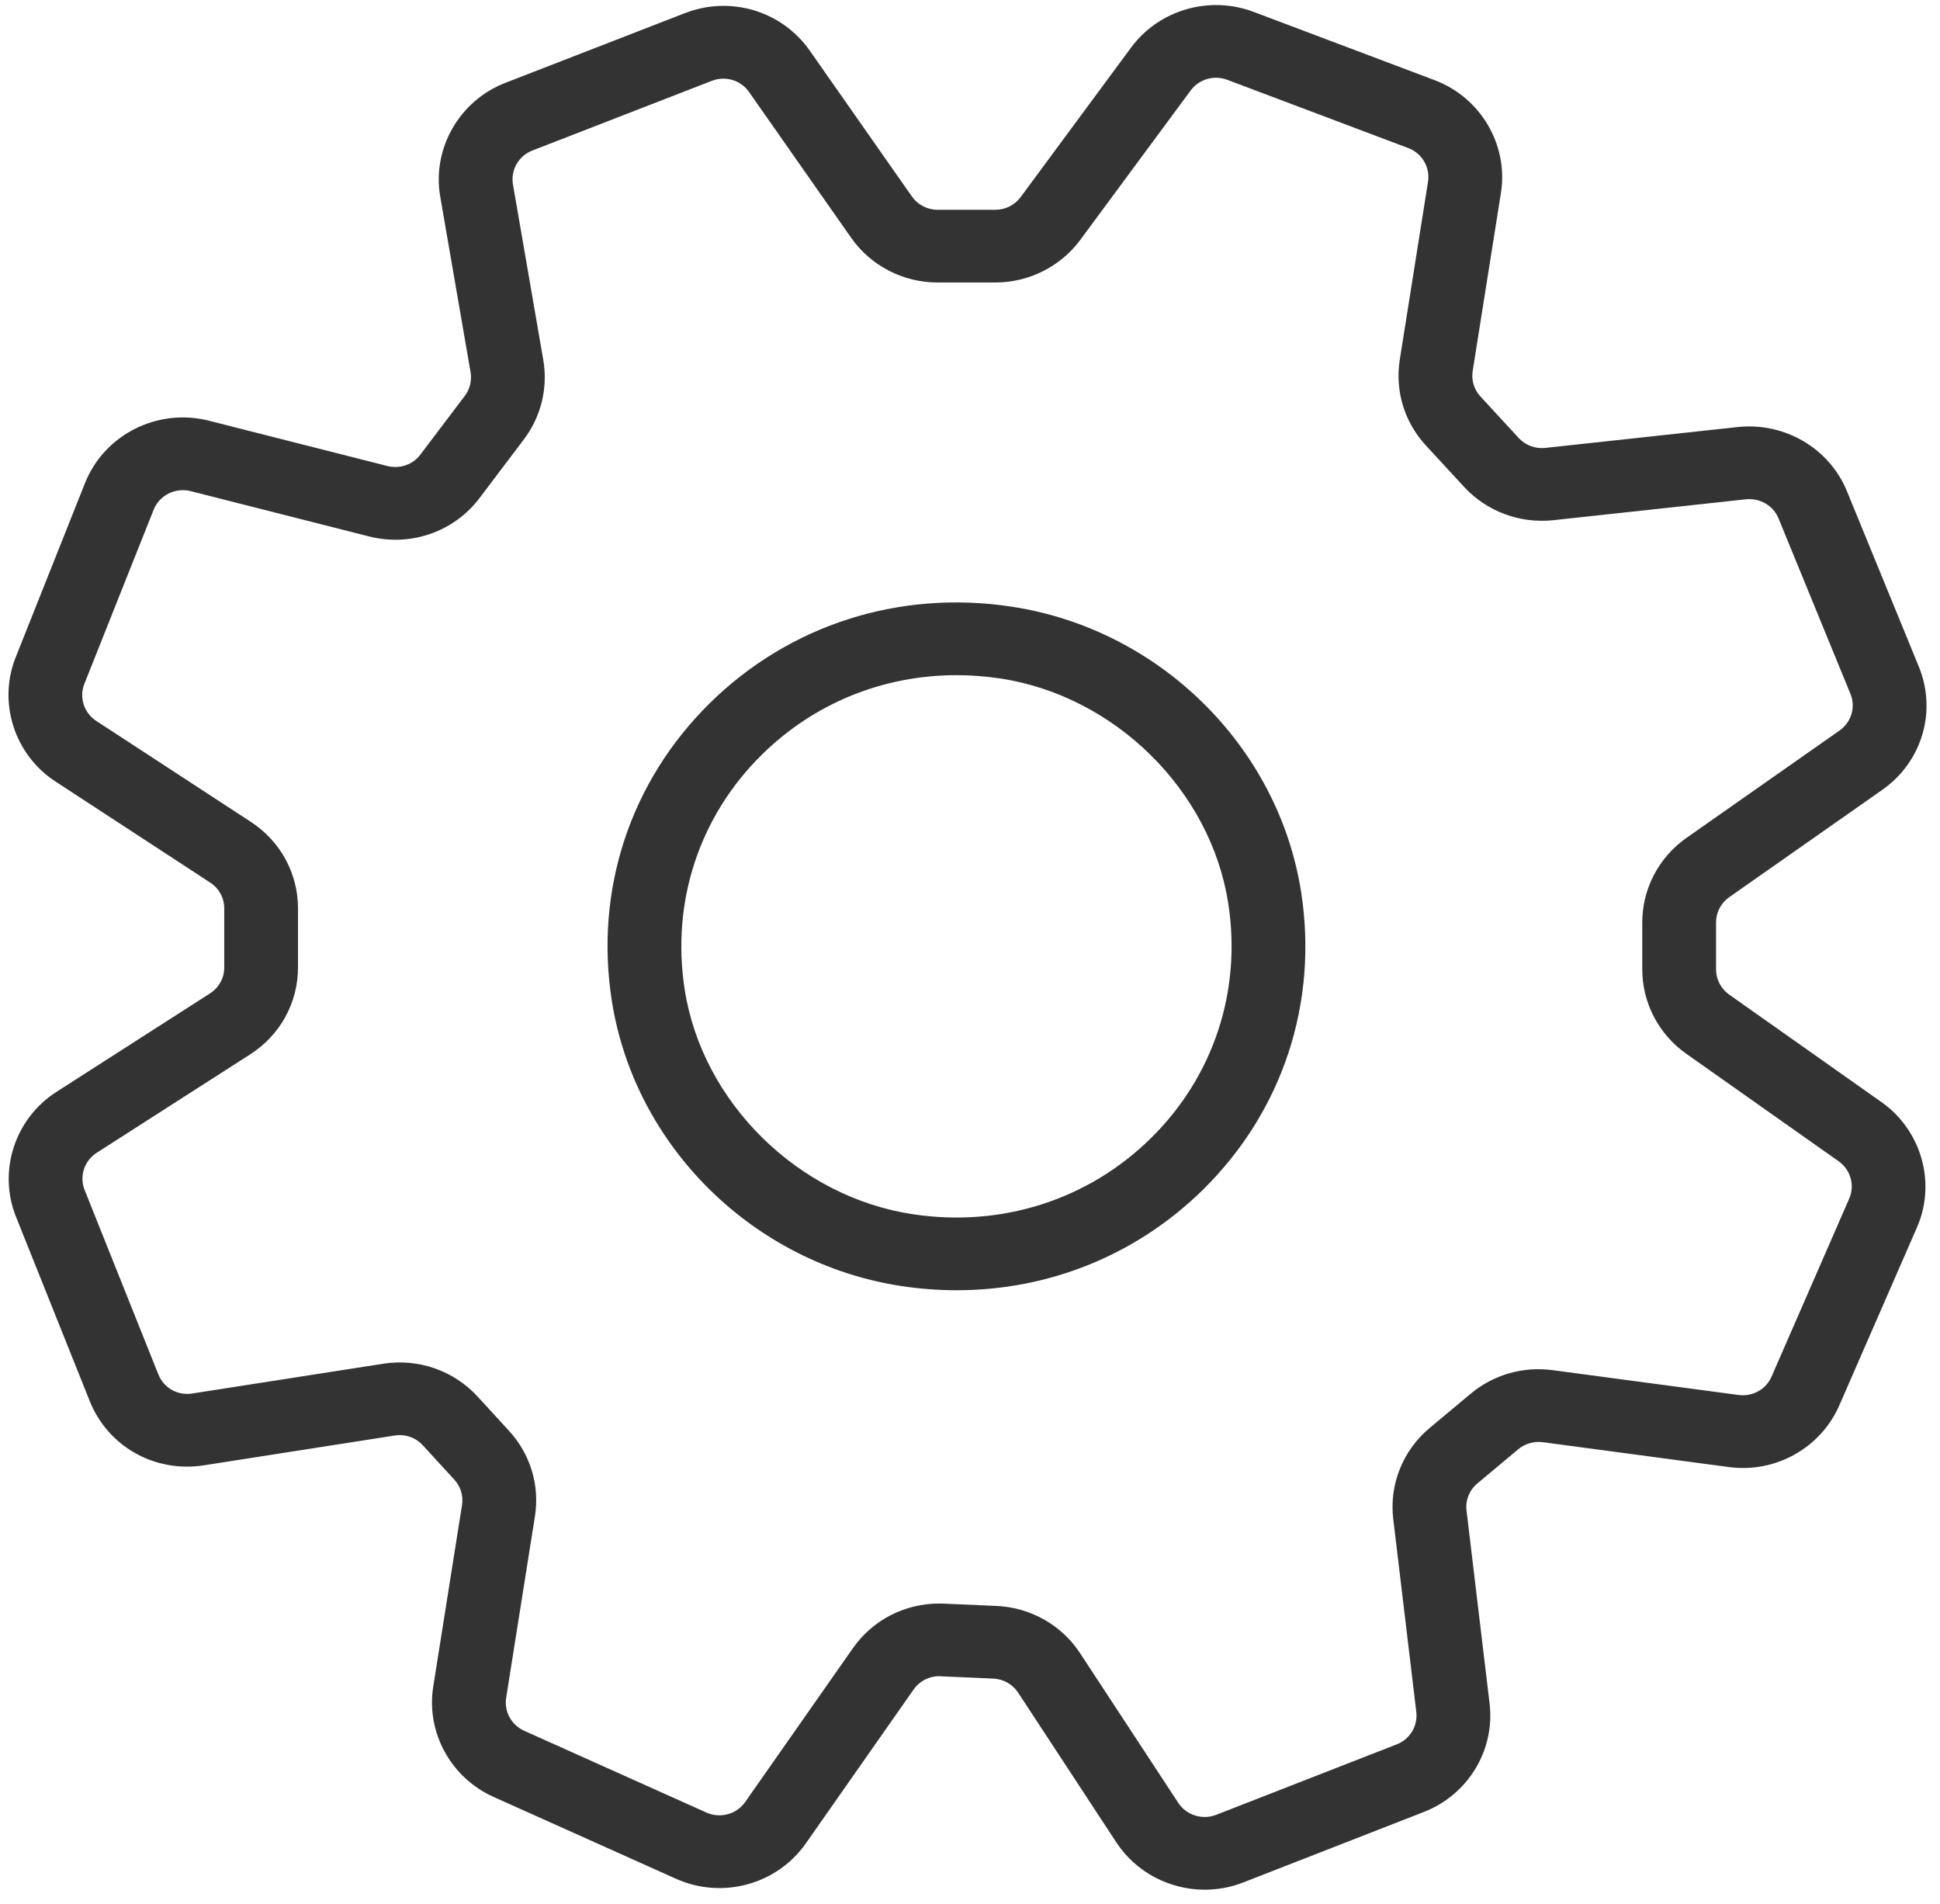 <svg xmlns="http://www.w3.org/2000/svg" xmlns:xlink="http://www.w3.org/1999/xlink" width="53px" height="52px"><path fill-rule="evenodd" fill="rgb(51, 51, 51)" d="M51.425,21.572 L47.241,24.505 C47.016,24.662 46.882,24.919 46.882,25.191 L46.882,26.479 C46.882,26.751 47.016,27.007 47.239,27.164 L51.406,30.105 C52.494,30.873 52.901,32.310 52.372,33.521 L50.250,38.383 C49.744,39.545 48.507,40.243 47.229,40.069 L42.146,39.390 C41.908,39.361 41.663,39.429 41.479,39.583 L40.360,40.518 C40.142,40.700 40.031,40.977 40.065,41.258 L40.695,46.529 C40.846,47.801 40.108,49.018 38.901,49.489 L33.965,51.415 C33.623,51.549 33.267,51.613 32.914,51.613 C31.962,51.613 31.039,51.145 30.498,50.321 L27.815,46.231 C27.665,46.002 27.411,45.859 27.136,45.847 L25.700,45.784 C25.412,45.766 25.126,45.906 24.959,46.146 L22.016,50.347 C21.224,51.475 19.731,51.882 18.464,51.313 L13.482,49.078 C12.315,48.553 11.638,47.315 11.836,46.067 L12.622,41.108 C12.662,40.856 12.586,40.602 12.412,40.413 L11.552,39.476 C11.357,39.263 11.069,39.162 10.785,39.208 L5.570,40.022 C4.230,40.231 2.948,39.510 2.451,38.266 L0.436,33.231 C-0.061,31.985 0.404,30.552 1.541,29.823 L5.737,27.133 C5.980,26.976 6.126,26.713 6.126,26.427 L6.126,24.808 C6.126,24.525 5.983,24.262 5.743,24.106 L1.514,21.344 C0.393,20.613 -0.063,19.187 0.428,17.954 L2.321,13.197 C2.850,11.869 4.304,11.135 5.709,11.491 L10.587,12.729 C10.926,12.812 11.279,12.691 11.485,12.416 L12.700,10.810 C12.838,10.627 12.895,10.392 12.856,10.166 L12.027,5.371 C11.800,4.059 12.547,2.752 13.803,2.264 L18.708,0.360 C19.954,-0.125 21.359,0.295 22.123,1.384 L24.913,5.367 C25.072,5.594 25.336,5.730 25.616,5.730 L27.192,5.730 C27.464,5.730 27.722,5.601 27.883,5.384 L30.900,1.300 C31.661,0.270 33.037,-0.132 34.247,0.324 L39.195,2.190 C40.452,2.664 41.212,3.959 41.005,5.268 L40.233,10.133 C40.193,10.386 40.271,10.640 40.445,10.829 L41.491,11.963 C41.675,12.163 41.946,12.263 42.216,12.234 L47.481,11.663 C48.759,11.529 49.978,12.245 50.457,13.415 L52.421,18.207 C52.921,19.426 52.511,20.810 51.425,21.572 ZM50.553,18.951 L48.588,14.158 C48.446,13.811 48.088,13.600 47.702,13.637 L42.437,14.208 C41.521,14.306 40.614,13.966 39.999,13.299 L38.954,12.166 C38.367,11.530 38.108,10.678 38.241,9.827 L39.013,4.962 C39.075,4.572 38.849,4.186 38.475,4.045 L33.526,2.179 C33.168,2.043 32.757,2.163 32.530,2.469 L29.512,6.553 C28.974,7.281 28.106,7.716 27.192,7.716 L25.616,7.716 C24.673,7.716 23.791,7.260 23.254,6.496 L20.463,2.512 C20.237,2.189 19.819,2.063 19.446,2.208 L14.542,4.112 C14.168,4.257 13.946,4.646 14.014,5.038 L14.842,9.832 C14.974,10.590 14.782,11.379 14.316,11.996 L13.102,13.602 C12.403,14.527 11.220,14.939 10.085,14.652 L5.207,13.414 C4.789,13.309 4.354,13.528 4.197,13.923 L2.304,18.680 C2.158,19.047 2.294,19.471 2.628,19.689 L6.857,22.450 C7.661,22.975 8.141,23.857 8.141,24.808 L8.141,26.427 C8.141,27.388 7.653,28.274 6.835,28.798 L2.640,31.487 C2.302,31.704 2.163,32.132 2.312,32.503 L4.326,37.538 C4.474,37.907 4.848,38.125 5.255,38.060 L10.470,37.247 C11.424,37.098 12.394,37.431 13.048,38.144 L13.908,39.082 C14.491,39.719 14.748,40.568 14.614,41.414 L13.828,46.373 C13.769,46.745 13.970,47.114 14.318,47.271 L19.299,49.506 C19.680,49.675 20.123,49.553 20.358,49.218 L23.300,45.018 C23.840,44.247 24.714,43.797 25.660,43.797 C25.703,43.797 25.746,43.798 25.790,43.800 L27.225,43.863 C28.151,43.903 29.005,44.385 29.507,45.153 L32.191,49.243 C32.412,49.579 32.848,49.714 33.223,49.569 L38.159,47.643 C38.519,47.502 38.738,47.140 38.693,46.761 L38.063,41.490 C37.951,40.547 38.322,39.618 39.056,39.003 L40.175,38.069 C40.793,37.551 41.605,37.313 42.417,37.423 L47.499,38.101 C47.885,38.151 48.248,37.945 48.398,37.599 L50.520,32.737 C50.678,32.376 50.557,31.948 50.233,31.719 L46.065,28.779 C45.314,28.249 44.866,27.389 44.866,26.479 L44.866,25.191 C44.866,24.277 45.317,23.416 46.072,22.886 L50.255,19.953 C50.579,19.726 50.702,19.314 50.553,18.951 ZM26.137,35.240 C25.641,35.240 25.139,35.203 24.636,35.127 C20.593,34.519 17.336,31.314 16.714,27.331 C16.242,24.310 17.217,21.348 19.389,19.208 C21.561,17.067 24.566,16.103 27.633,16.569 C31.673,17.180 34.928,20.388 35.547,24.369 C36.016,27.389 35.041,30.348 32.872,32.487 C31.059,34.274 28.664,35.240 26.137,35.240 ZM33.555,24.670 C33.075,21.586 30.456,19.005 27.328,18.531 C26.926,18.471 26.526,18.441 26.131,18.441 C24.134,18.441 22.244,19.202 20.814,20.612 C19.101,22.300 18.333,24.639 18.706,27.030 C19.187,30.114 21.809,32.693 24.939,33.164 C27.368,33.530 29.736,32.770 31.446,31.083 C33.157,29.396 33.926,27.058 33.555,24.670 Z"></path></svg>